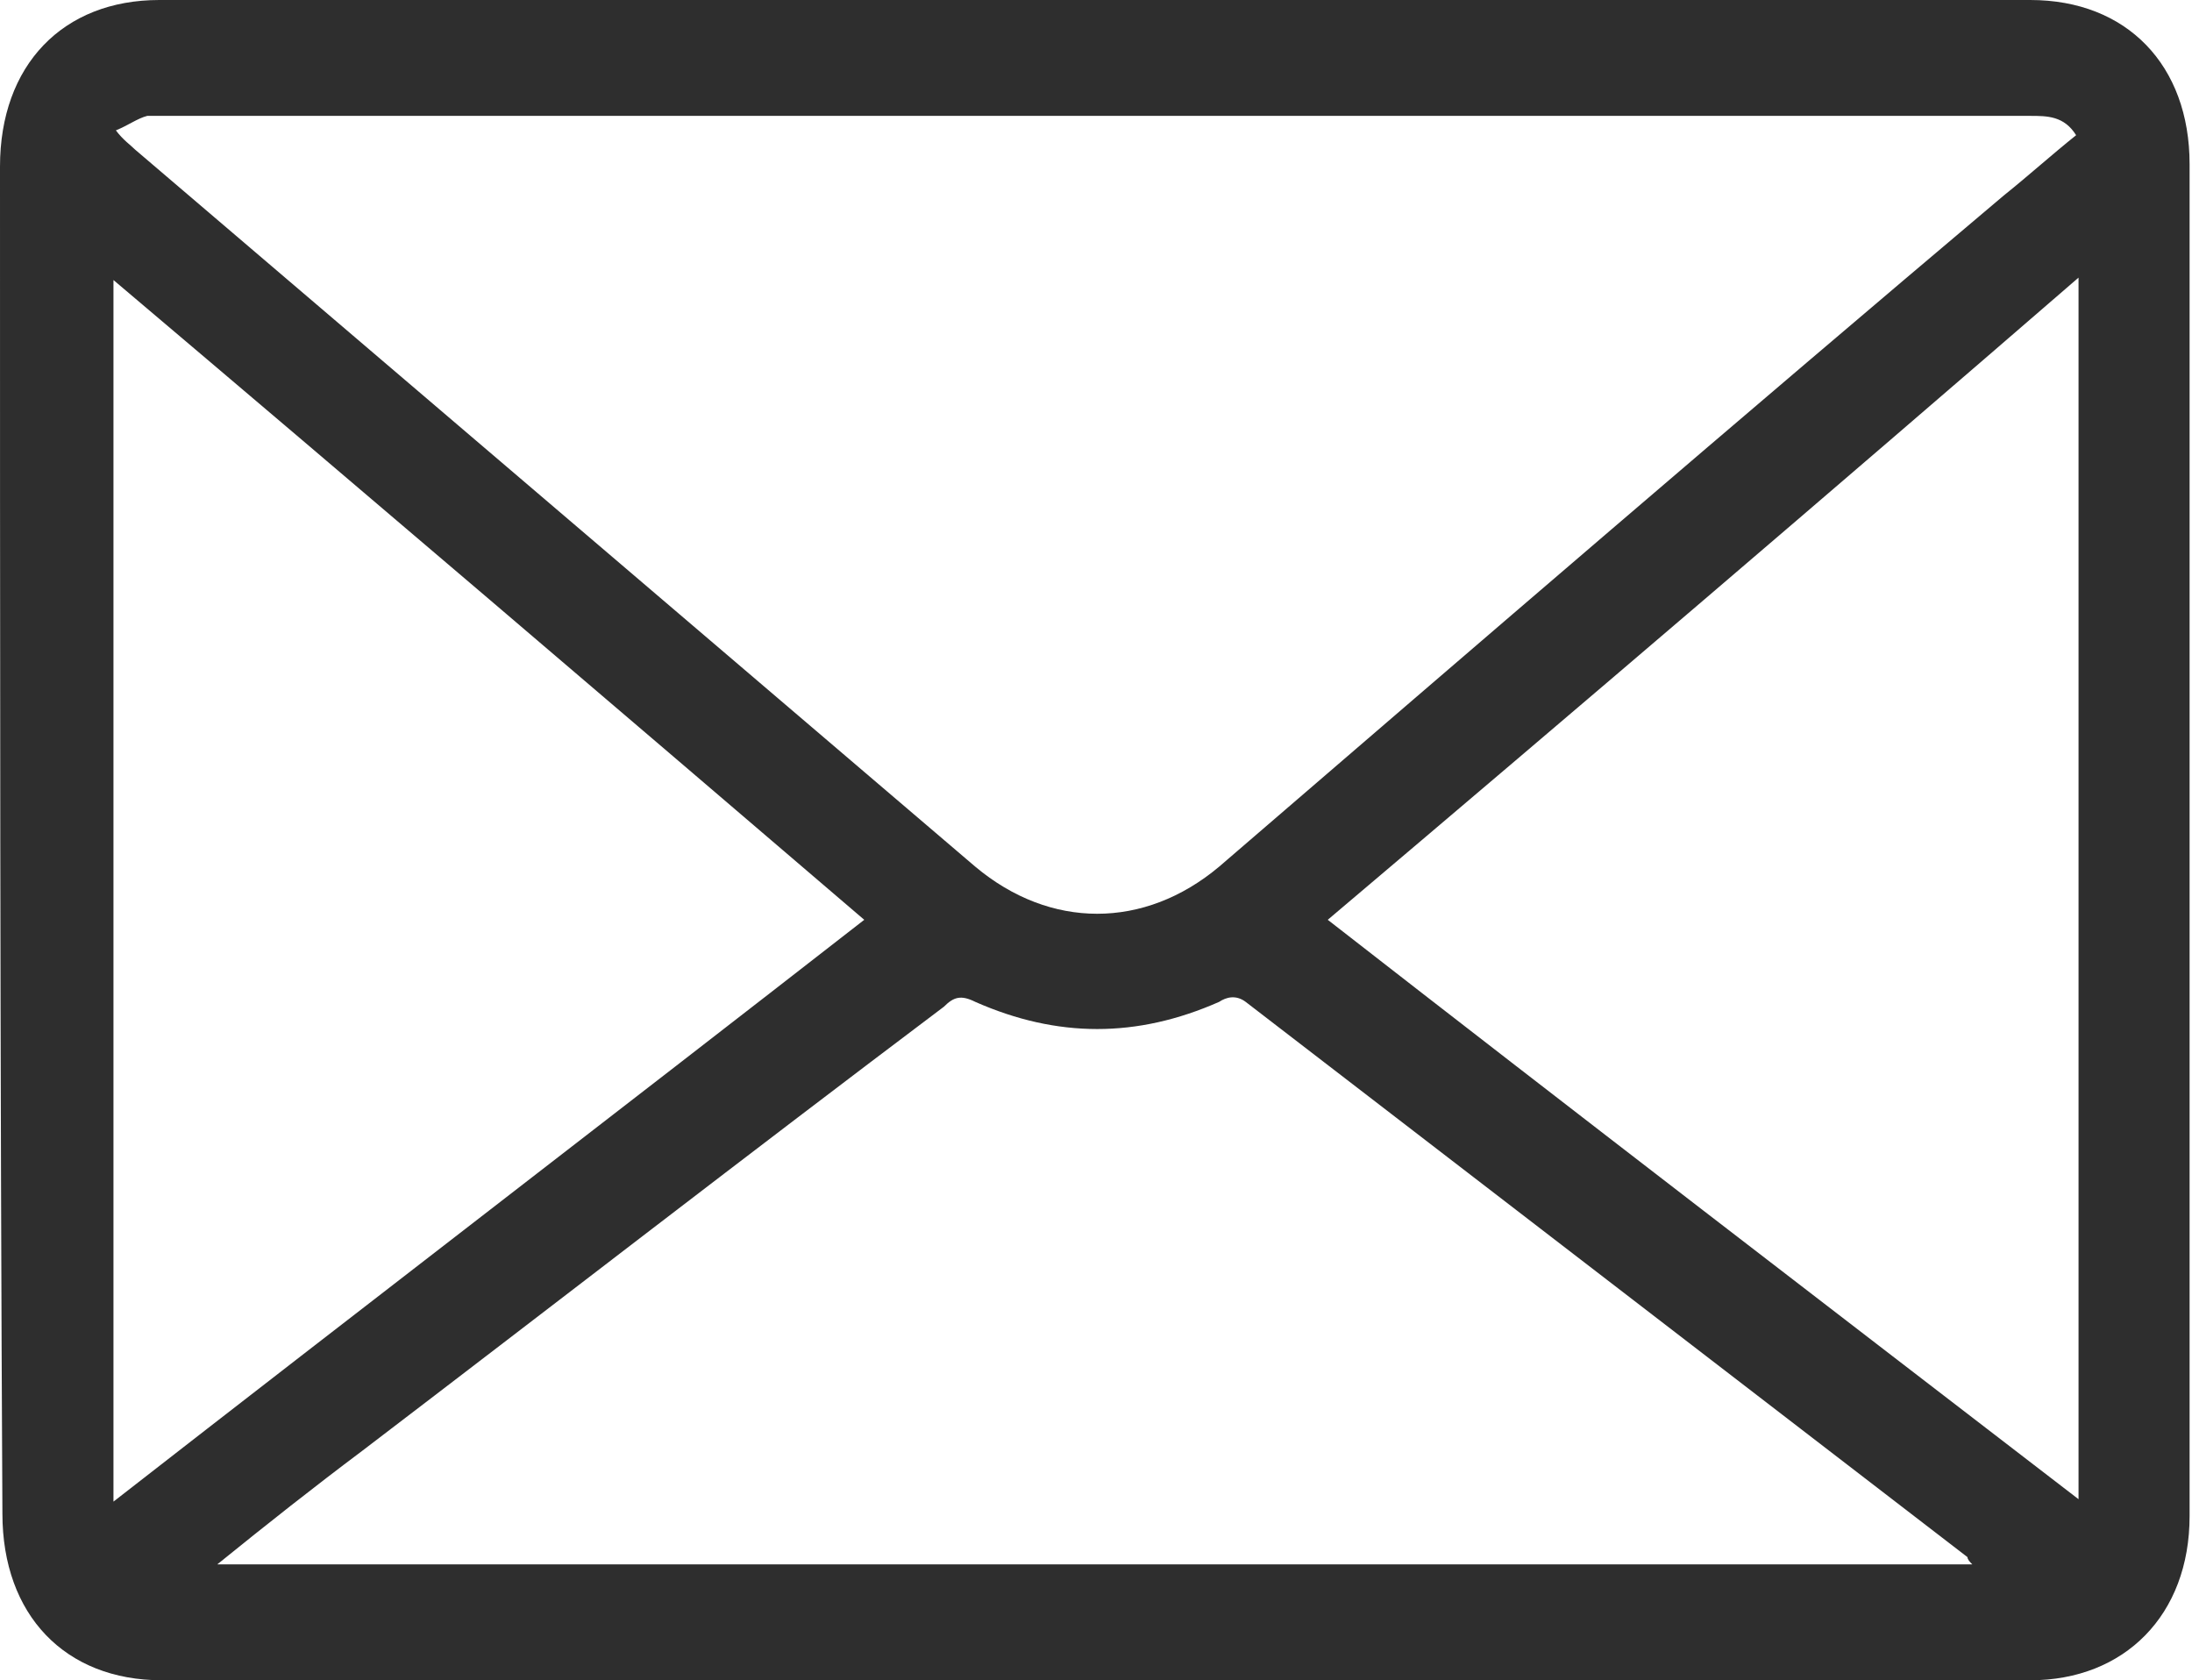 <?xml version="1.0" encoding="utf-8"?>
<!-- Generator: Adobe Illustrator 24.2.0, SVG Export Plug-In . SVG Version: 6.00 Build 0)  -->
<svg version="1.1" id="Camada_1" xmlns="http://www.w3.org/2000/svg" xmlns:xlink="http://www.w3.org/1999/xlink" x="0px" y="0px"
	 viewBox="0 0 90.8 69.6" style="enable-background:new 0 0 90.8 69.6;" xml:space="preserve">
<style type="text/css">
	.st0{fill:#2E2E2E;}
</style>
<path class="st0" d="M45.4,69.6c-12.9,0-25.8,0-38.7,0c-4,0-6.6-2.7-6.6-6.9C0,44.1,0,25.5,0,6.9C0,2.7,2.6,0,6.6,0
	c25.8,0,51.7,0,77.5,0c4,0,6.6,2.7,6.6,6.8c0,18.7,0,37.4,0,56c0,4.1-2.7,6.8-6.6,6.8C71.2,69.6,58.3,69.6,45.4,69.6z M4.8,5.4
	C5.1,5.8,5.4,6,5.6,6.2C17.2,16.1,28.8,26,40.4,35.9c3.1,2.6,7,2.6,10.1,0C61.3,26.6,72.1,17.3,83,8.1c1-0.8,2-1.7,3-2.5
	c-0.5-0.8-1.2-0.8-1.9-0.8c-25.7,0-51.5,0-77.2,0c-0.3,0-0.5,0-0.8,0C5.7,4.9,5.3,5.2,4.8,5.4z M9,64.8c24.4,0,48.5,0,72.7,0
	c-0.1-0.1-0.2-0.2-0.2-0.3c-10-7.7-19.9-15.3-29.9-23c-0.4-0.3-0.8-0.2-1.1,0c-3.4,1.5-6.7,1.5-10.1,0c-0.6-0.3-0.9-0.2-1.3,0.2
	C31,47.8,23,54,15,60.1C13,61.6,11.1,63.1,9,64.8z M86.1,62.1c0-16.9,0-33.7,0-50.6C75.7,20.5,65.4,29.3,55,38.1
	C65.4,46.2,75.7,54.1,86.1,62.1z M35.8,38.1C25.4,29.2,15.1,20.4,4.7,11.6c0,16.9,0,33.7,0,50.6C15.1,54.1,25.4,46.2,35.8,38.1z"/>
</svg>
